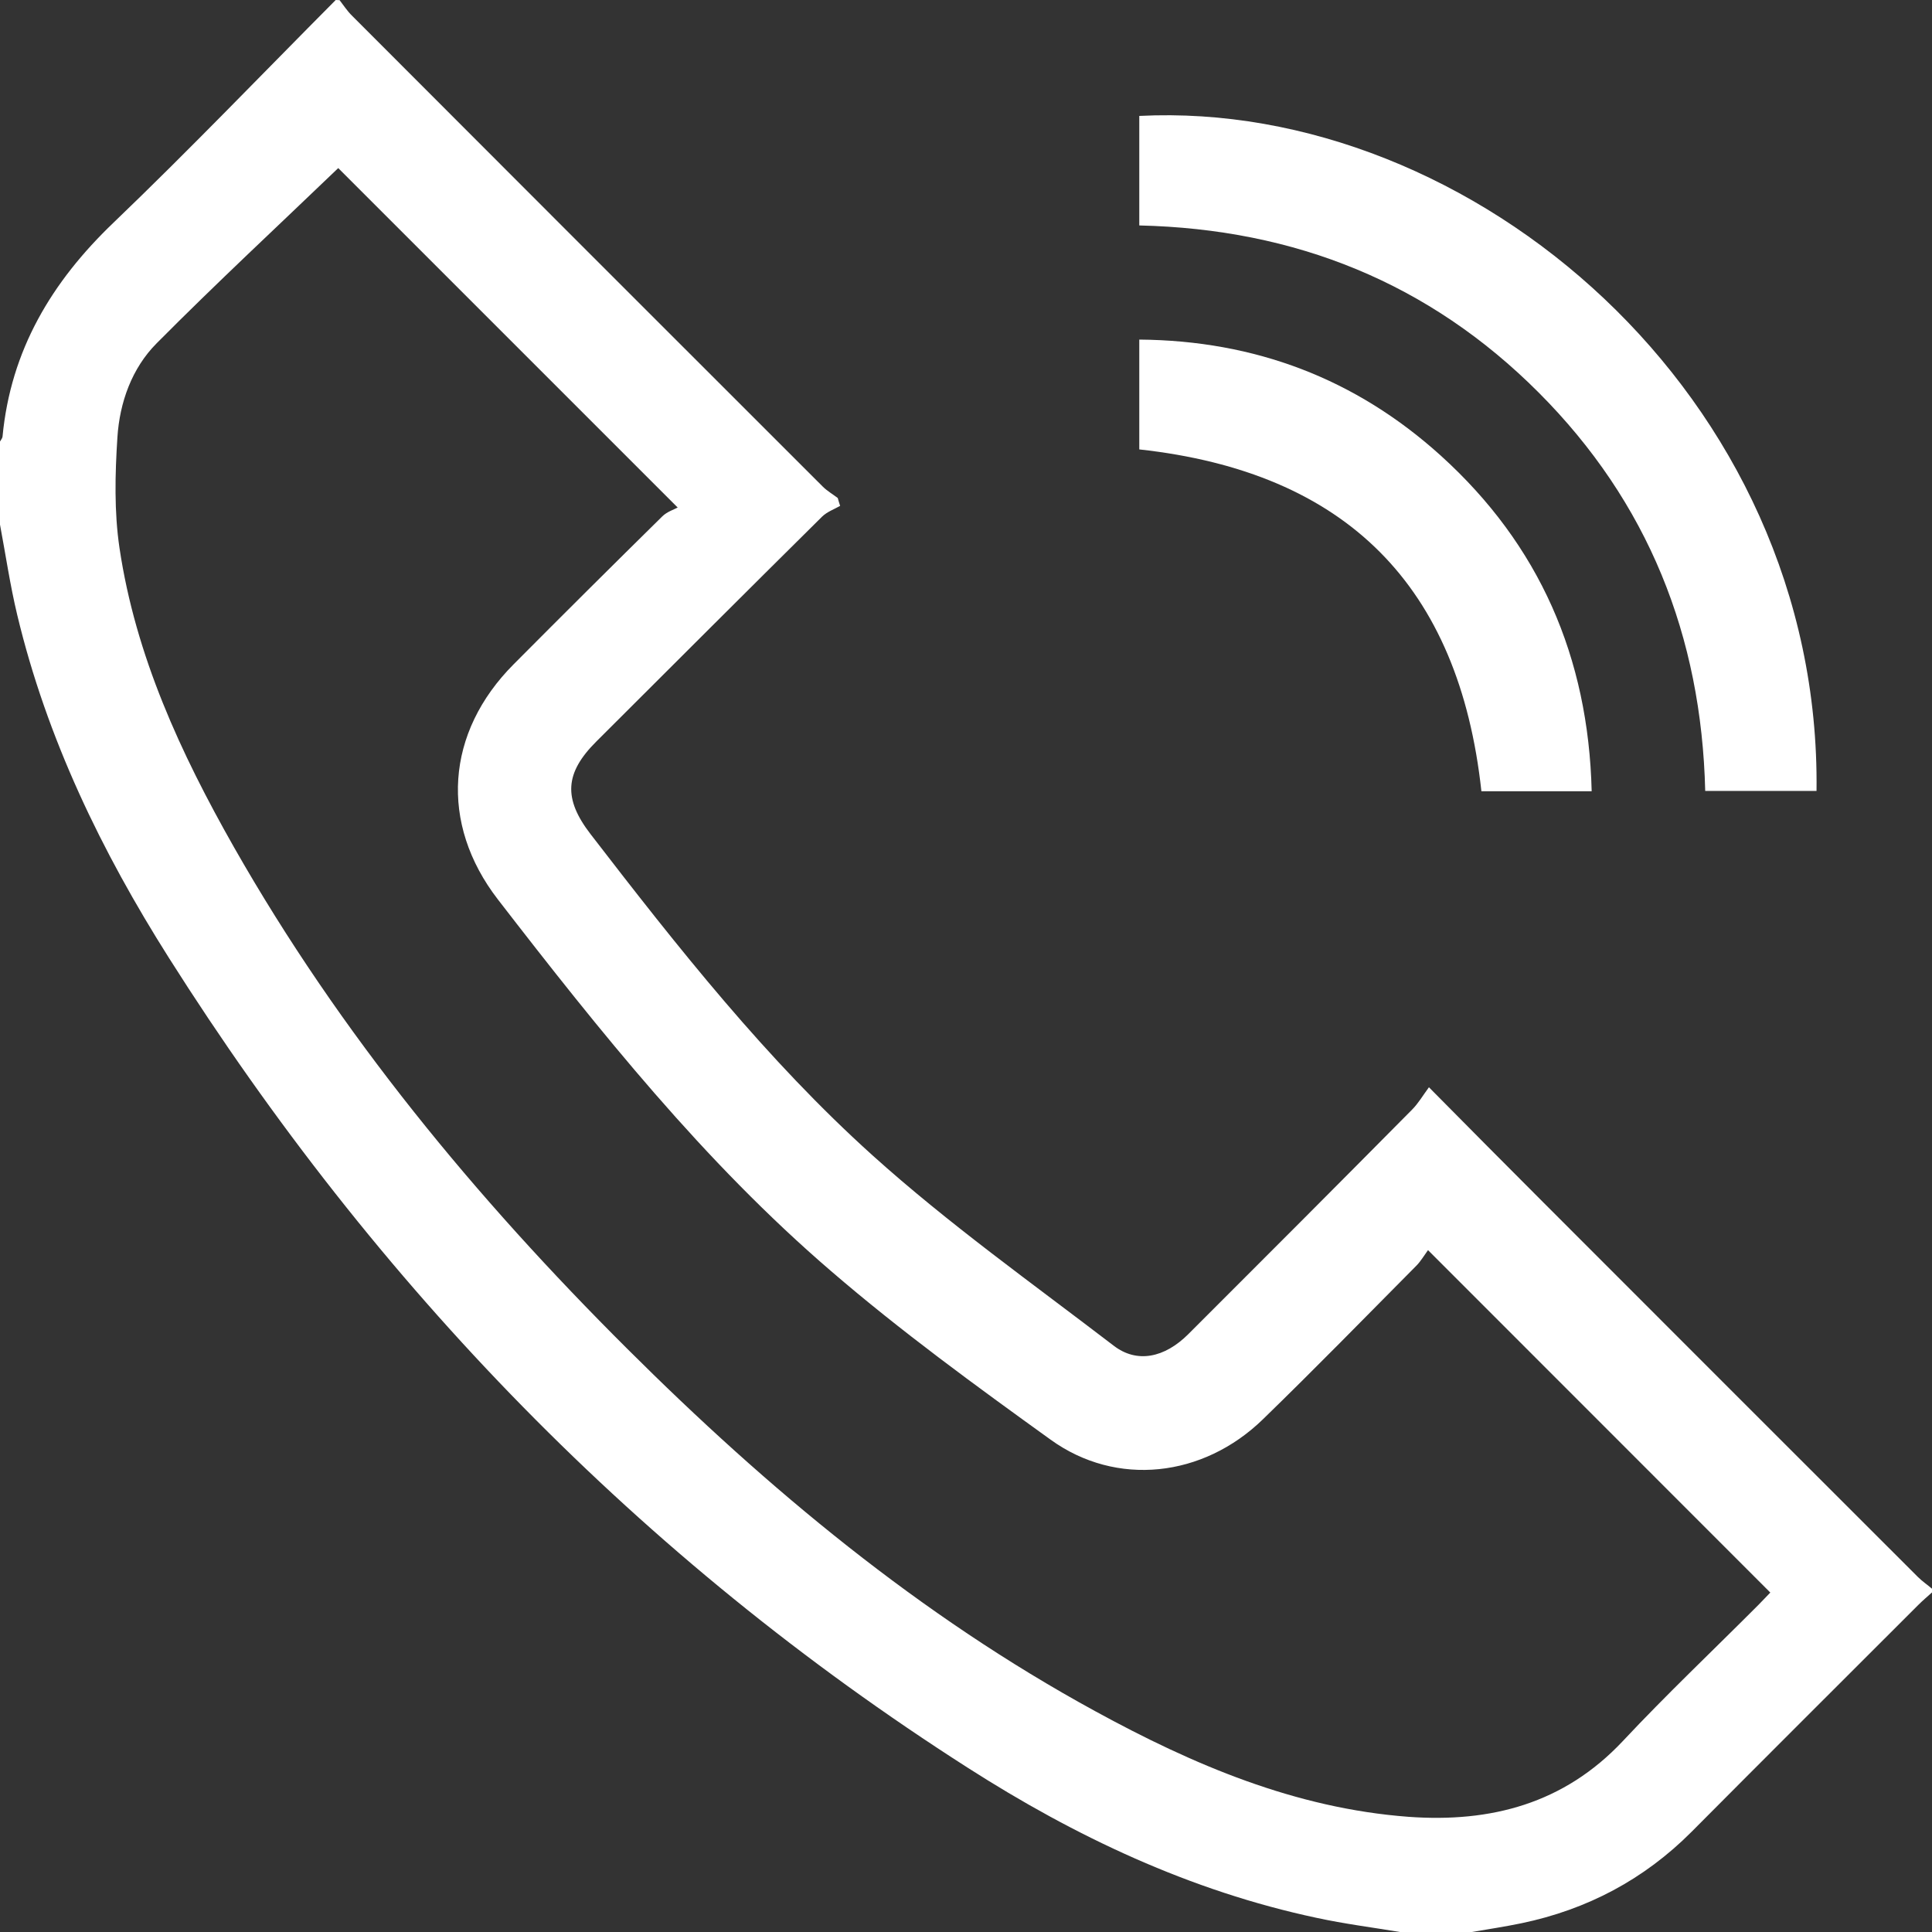 <svg width="13" height="13" viewBox="0 0 13 13" fill="none" xmlns="http://www.w3.org/2000/svg">
<rect x="0" y="0" width="13" height="13" fill="#333333" stroke="none"/>
<path d="M2.285 0.001C2.312 0.036 2.337 0.075 2.369 0.106C3.424 1.163 4.48 2.219 5.536 3.274C5.566 3.304 5.603 3.325 5.637 3.351C5.642 3.368 5.647 3.386 5.653 3.404C5.612 3.427 5.565 3.444 5.532 3.476C5.024 3.979 4.519 4.484 4.013 4.989C3.8 5.201 3.789 5.373 3.974 5.613C4.561 6.375 5.158 7.132 5.872 7.775C6.383 8.235 6.947 8.636 7.494 9.055C7.65 9.175 7.836 9.137 7.996 8.977C8.499 8.475 9.001 7.972 9.501 7.467C9.543 7.425 9.573 7.373 9.615 7.316C9.888 7.592 10.135 7.841 10.383 8.089C11.223 8.93 12.063 9.77 12.905 10.611C12.934 10.64 12.968 10.663 13 10.69V10.715C12.969 10.743 12.937 10.77 12.907 10.8C12.399 11.308 11.889 11.816 11.382 12.326C11.062 12.647 10.679 12.849 10.238 12.941C10.127 12.964 10.015 12.981 9.903 13H9.42C9.233 12.969 9.045 12.945 8.86 12.905C8.009 12.724 7.235 12.358 6.509 11.893C4.307 10.485 2.532 8.65 1.137 6.446C0.683 5.729 0.315 4.969 0.116 4.138C0.068 3.938 0.038 3.732 0 3.53C0 3.343 0 3.157 0 2.971C0.006 2.96 0.016 2.949 0.017 2.938C0.072 2.357 0.347 1.897 0.764 1.498C1.273 1.01 1.762 0.5 2.259 0C2.268 0 2.276 0.001 2.285 0.001ZM9.608 8.413C9.581 8.45 9.559 8.488 9.53 8.517C9.187 8.863 8.847 9.211 8.498 9.55C8.095 9.942 7.512 10.007 7.069 9.687C6.565 9.324 6.061 8.957 5.591 8.552C4.737 7.818 4.036 6.94 3.35 6.052C2.955 5.54 2.999 4.928 3.457 4.469C3.788 4.136 4.121 3.805 4.456 3.475C4.488 3.443 4.537 3.428 4.56 3.415C3.768 2.623 3.01 1.865 2.276 1.131C1.874 1.517 1.456 1.905 1.054 2.31C0.887 2.478 0.805 2.708 0.79 2.943C0.774 3.19 0.768 3.444 0.804 3.687C0.912 4.413 1.216 5.069 1.574 5.7C2.288 6.956 3.2 8.059 4.22 9.075C5.167 10.019 6.189 10.87 7.369 11.514C8.029 11.875 8.716 12.168 9.478 12.225C10.031 12.265 10.523 12.137 10.919 11.716C11.214 11.401 11.528 11.104 11.833 10.798C11.861 10.77 11.889 10.739 11.912 10.716C11.145 9.949 10.388 9.192 9.609 8.412L9.608 8.413Z" fill="white"/>
<path d="M7.666 1.517V0.78C9.901 0.667 12.256 2.66 12.223 5.322H11.474C11.449 4.28 11.089 3.378 10.353 2.641C9.617 1.904 8.716 1.541 7.666 1.517Z" fill="white"/>
<path d="M7.666 3.024V2.285C8.444 2.291 9.122 2.548 9.695 3.066C10.358 3.666 10.688 4.422 10.71 5.324H9.968C9.818 3.944 9.062 3.177 7.666 3.024Z" fill="white"/>
</svg>
